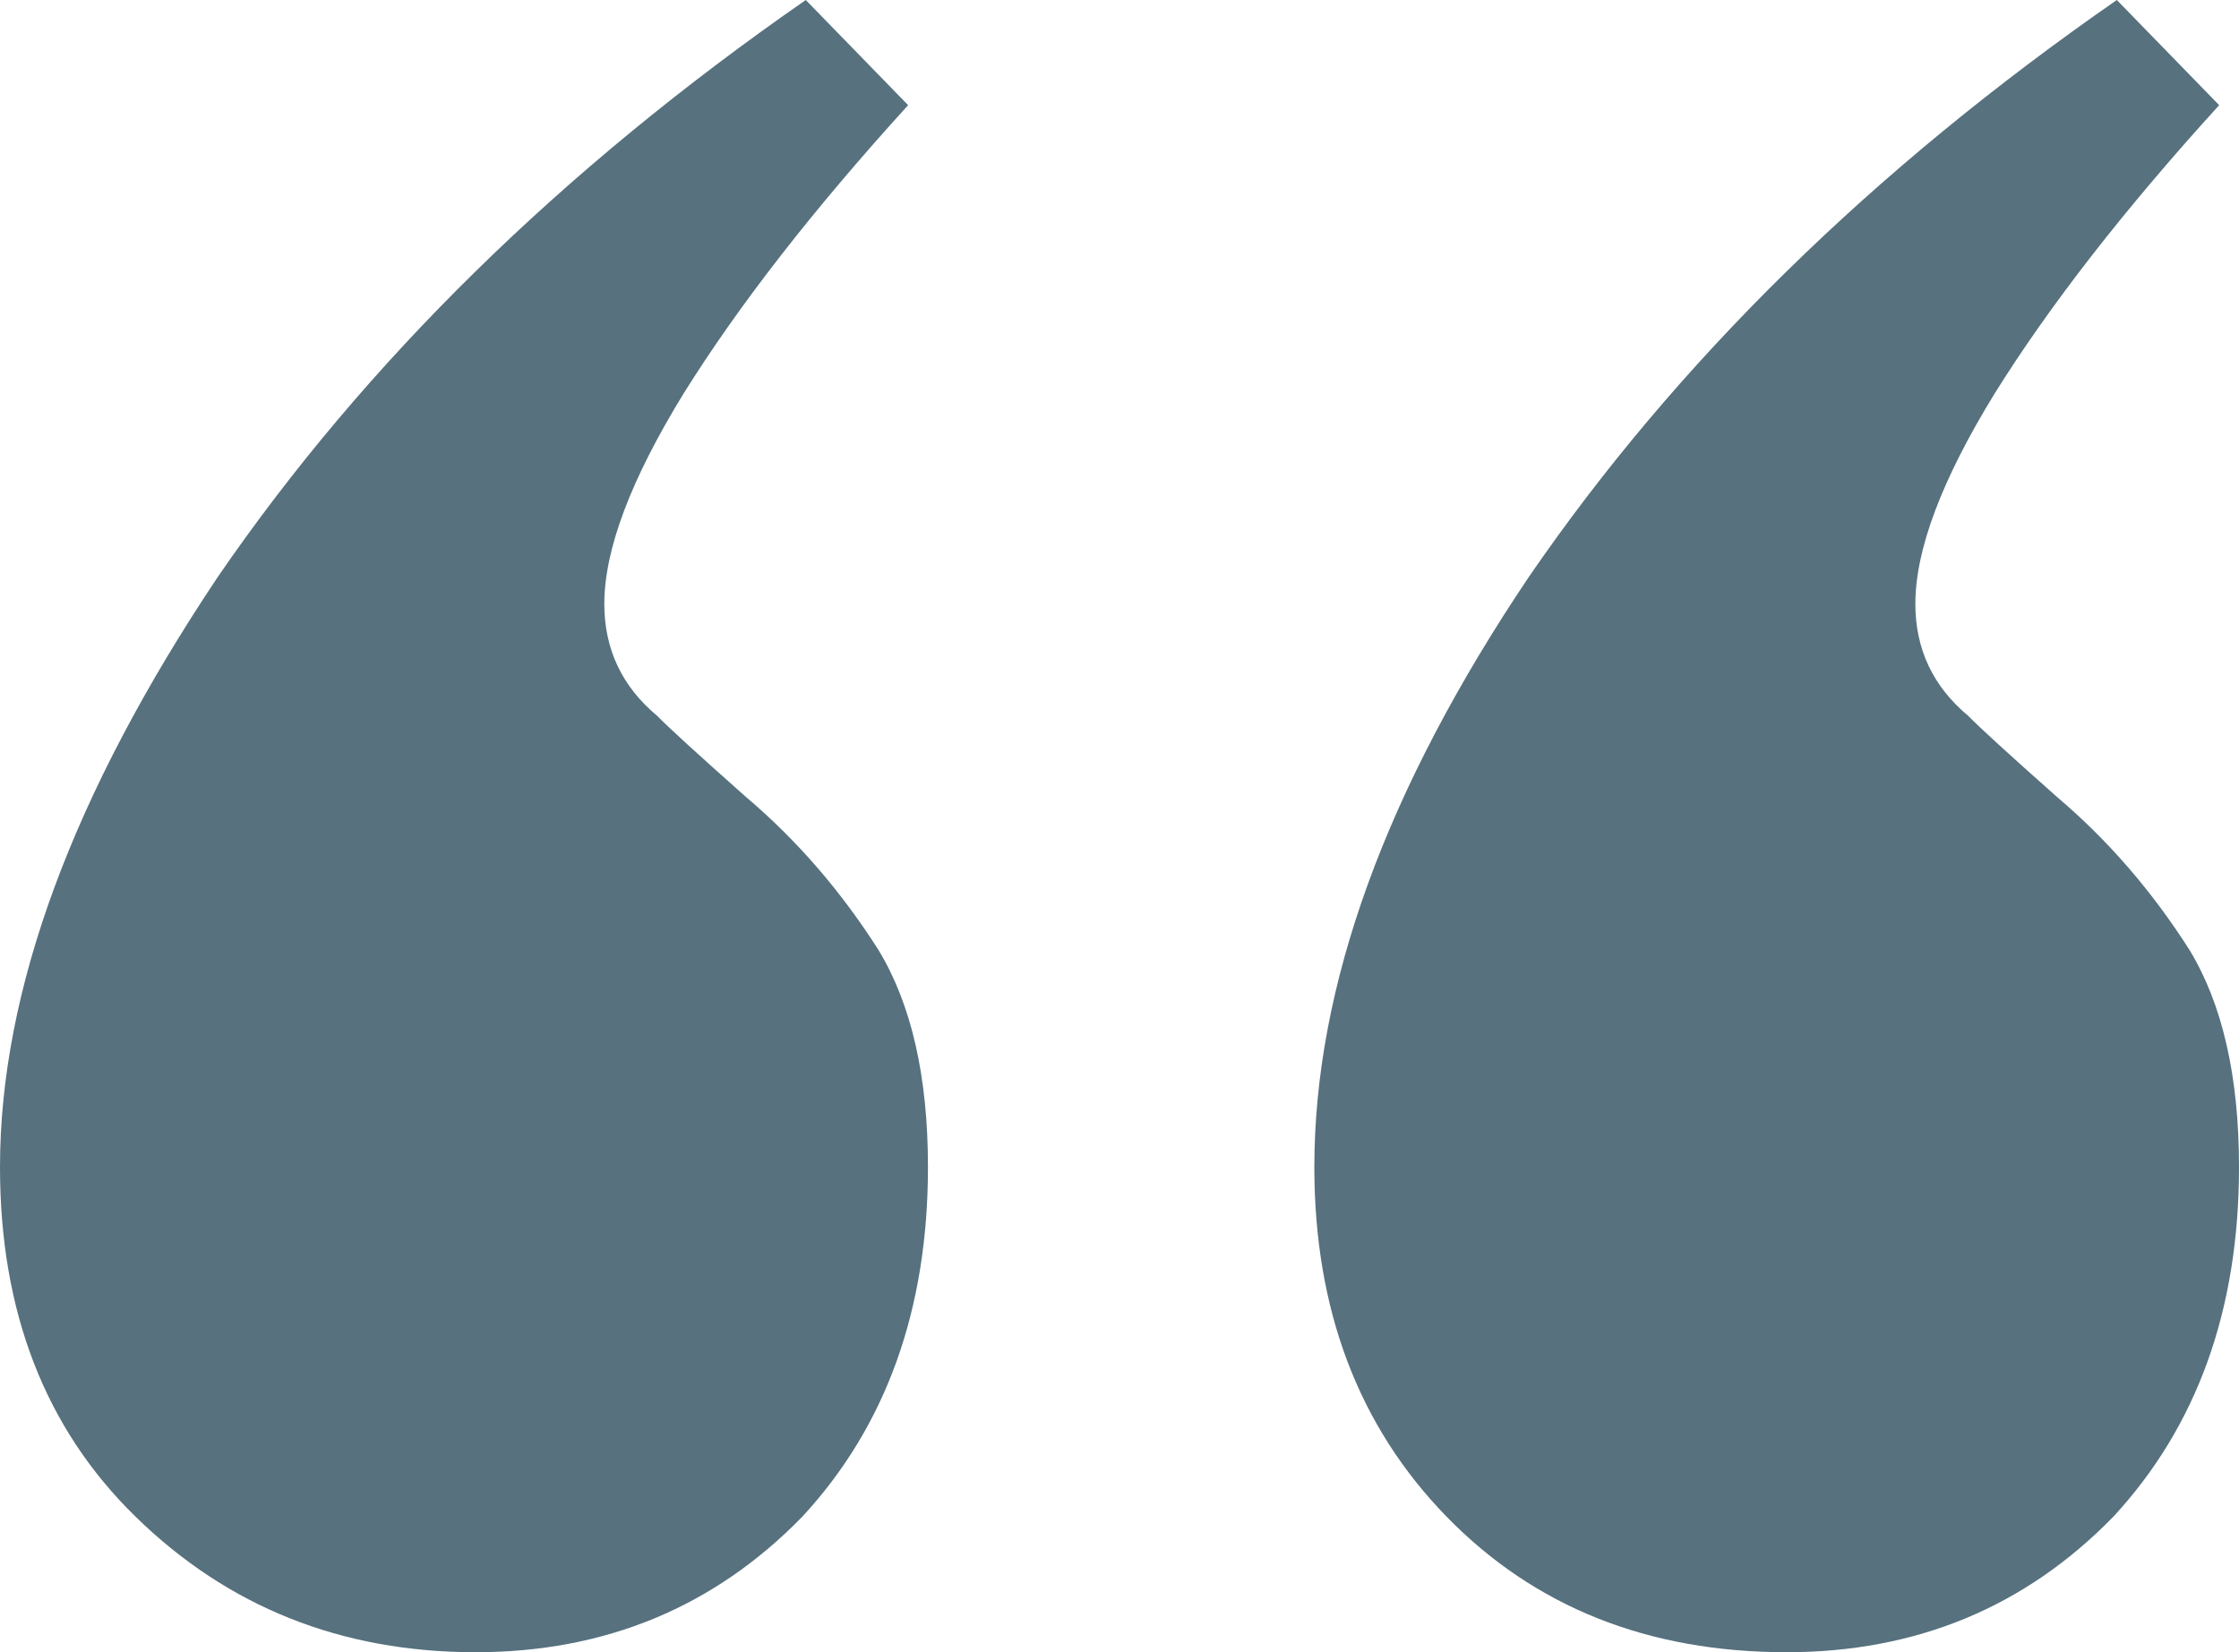<?xml version="1.0" encoding="UTF-8"?> <svg xmlns="http://www.w3.org/2000/svg" width="42" height="31" viewBox="0 0 42 31" fill="none"><path d="M8.92 31C6.401 31 4.274 30.151 2.54 28.454C0.847 26.799 0 24.613 0 21.897C0 18.587 1.363 14.895 4.088 10.821C6.855 6.79 10.531 3.183 15.115 0L17.035 1.973C15.26 3.925 13.855 5.729 12.823 7.384C11.832 8.997 11.336 10.312 11.336 11.331C11.336 12.179 11.667 12.88 12.327 13.431C12.534 13.643 13.091 14.153 14 14.959C14.95 15.765 15.776 16.72 16.478 17.823C17.097 18.842 17.407 20.2 17.407 21.897C17.407 24.571 16.622 26.756 15.053 28.454C13.401 30.151 11.357 31 8.92 31ZM33.513 31C30.912 31 28.785 30.151 27.133 28.454C25.481 26.756 24.655 24.571 24.655 21.897C24.655 18.502 25.997 14.81 28.681 10.821C31.448 6.79 35.124 3.183 39.708 0L41.628 1.973C39.852 3.925 38.448 5.729 37.416 7.384C36.425 8.997 35.929 10.312 35.929 11.331C35.929 12.179 36.26 12.88 36.92 13.431C37.127 13.643 37.684 14.153 38.593 14.959C39.543 15.765 40.369 16.72 41.071 17.823C41.69 18.842 42 20.2 42 21.897C42 24.571 41.215 26.756 39.646 28.454C37.994 30.151 35.95 31 33.513 31Z" fill="#57717E"></path></svg> 